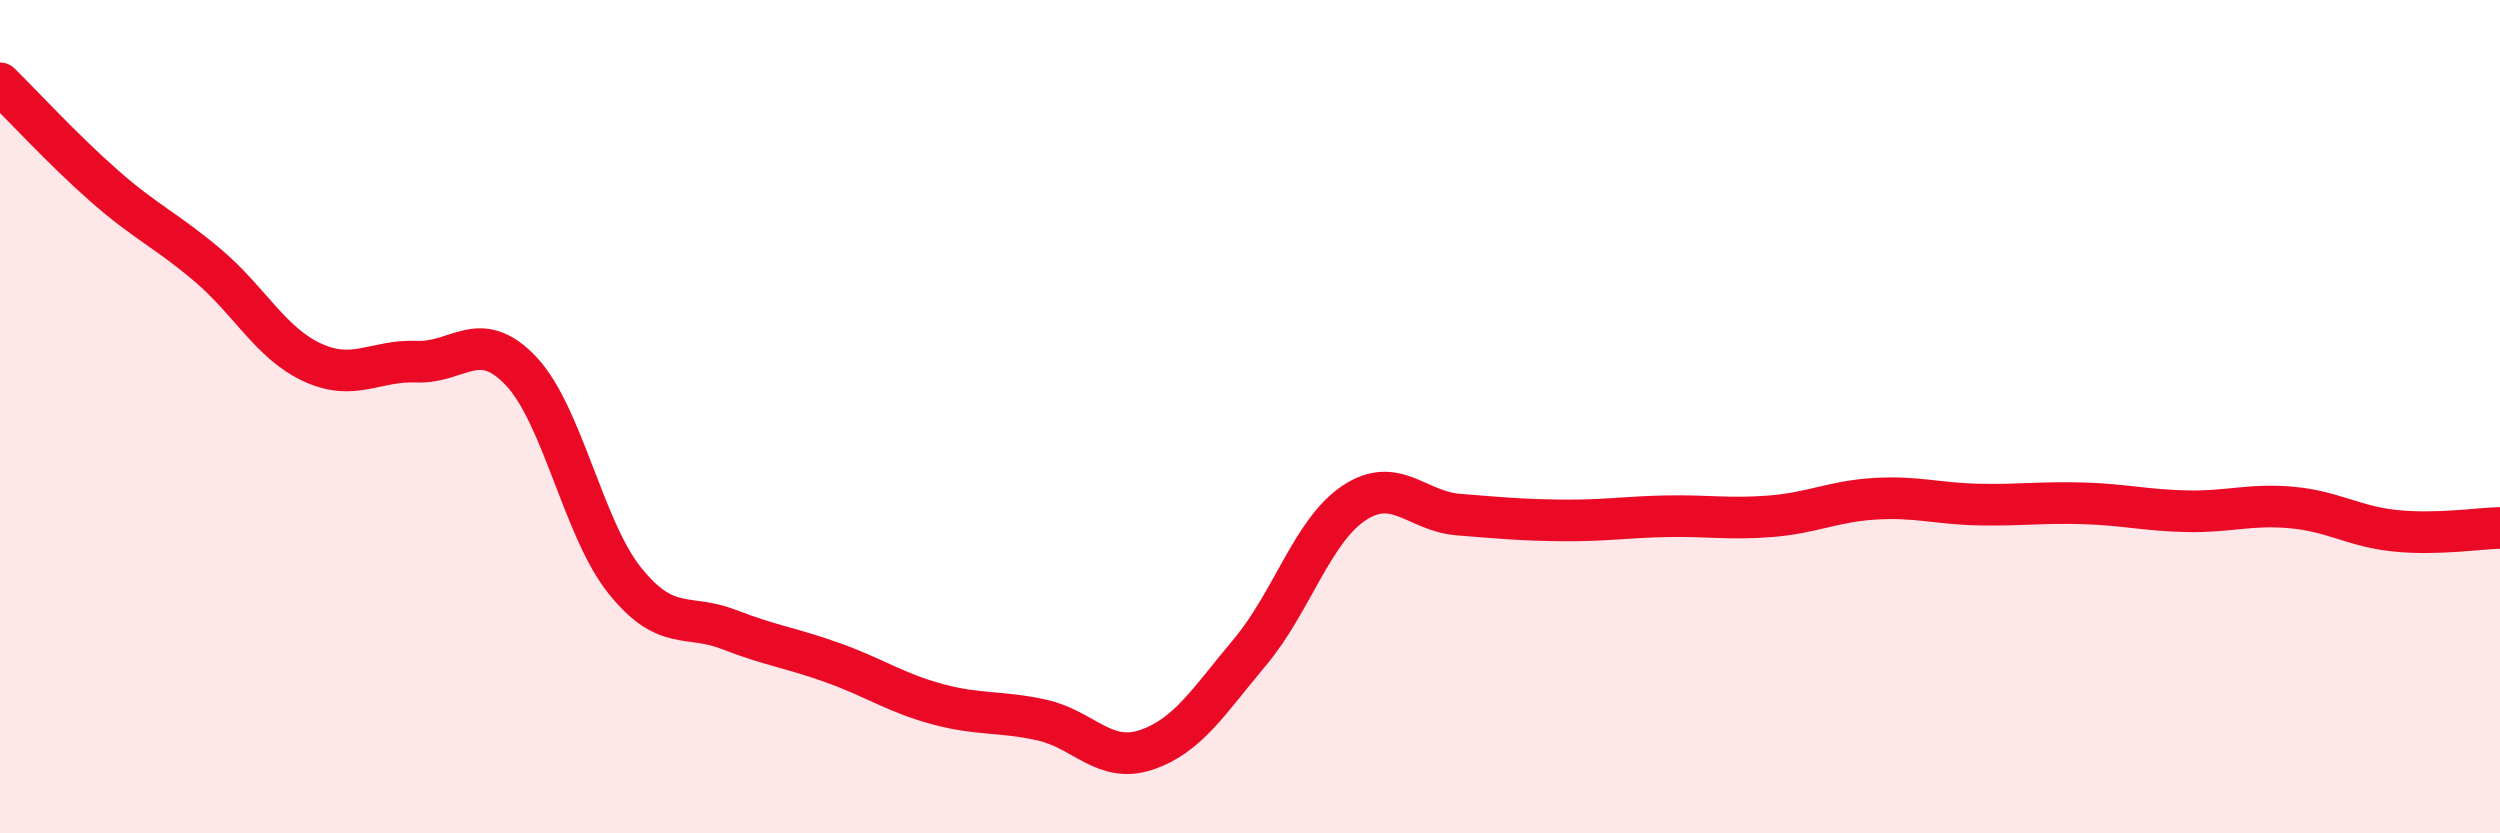 
    <svg width="60" height="20" viewBox="0 0 60 20" xmlns="http://www.w3.org/2000/svg">
      <path
        d="M 0,2 C 0.5,2.49 1.5,3.58 2.5,4.46 C 3.5,5.34 4,5.53 5,6.38 C 6,7.23 6.5,8.24 7.5,8.7 C 8.5,9.16 9,8.64 10,8.68 C 11,8.72 11.5,7.85 12.5,8.9 C 13.5,9.95 14,12.7 15,13.94 C 16,15.18 16.5,14.72 17.5,15.11 C 18.5,15.5 19,15.55 20,15.91 C 21,16.27 21.5,16.63 22.5,16.9 C 23.5,17.17 24,17.06 25,17.28 C 26,17.5 26.5,18.33 27.5,18 C 28.5,17.67 29,16.84 30,15.65 C 31,14.46 31.5,12.73 32.5,12.07 C 33.5,11.41 34,12.27 35,12.35 C 36,12.43 36.5,12.48 37.5,12.49 C 38.5,12.5 39,12.41 40,12.39 C 41,12.37 41.5,12.47 42.5,12.39 C 43.5,12.31 44,12.03 45,11.97 C 46,11.91 46.5,12.09 47.5,12.11 C 48.5,12.13 49,12.05 50,12.08 C 51,12.11 51.5,12.25 52.5,12.27 C 53.5,12.29 54,12.09 55,12.18 C 56,12.27 56.5,12.64 57.5,12.74 C 58.5,12.84 59.5,12.68 60,12.67L60 20L0 20Z"
        fill="#EB0A25"
        opacity="0.1"
        stroke-linecap="round"
        stroke-linejoin="round"
      />
      <path
        d="M 0,2 C 0.5,2.49 1.5,3.58 2.5,4.46 C 3.5,5.34 4,5.53 5,6.38 C 6,7.23 6.5,8.24 7.5,8.7 C 8.5,9.16 9,8.64 10,8.68 C 11,8.72 11.5,7.85 12.5,8.9 C 13.5,9.95 14,12.7 15,13.94 C 16,15.18 16.5,14.72 17.5,15.11 C 18.5,15.5 19,15.55 20,15.91 C 21,16.27 21.5,16.63 22.5,16.9 C 23.5,17.17 24,17.06 25,17.28 C 26,17.5 26.5,18.33 27.5,18 C 28.5,17.67 29,16.84 30,15.65 C 31,14.46 31.5,12.73 32.5,12.07 C 33.5,11.41 34,12.27 35,12.35 C 36,12.43 36.5,12.48 37.5,12.49 C 38.5,12.5 39,12.41 40,12.39 C 41,12.37 41.5,12.47 42.5,12.39 C 43.5,12.31 44,12.03 45,11.97 C 46,11.91 46.5,12.09 47.5,12.11 C 48.5,12.13 49,12.05 50,12.08 C 51,12.11 51.5,12.25 52.5,12.27 C 53.5,12.29 54,12.09 55,12.18 C 56,12.27 56.5,12.64 57.5,12.74 C 58.5,12.84 59.5,12.68 60,12.67"
        stroke="#EB0A25"
        stroke-width="1"
        fill="none"
        stroke-linecap="round"
        stroke-linejoin="round"
      />
    </svg>
  